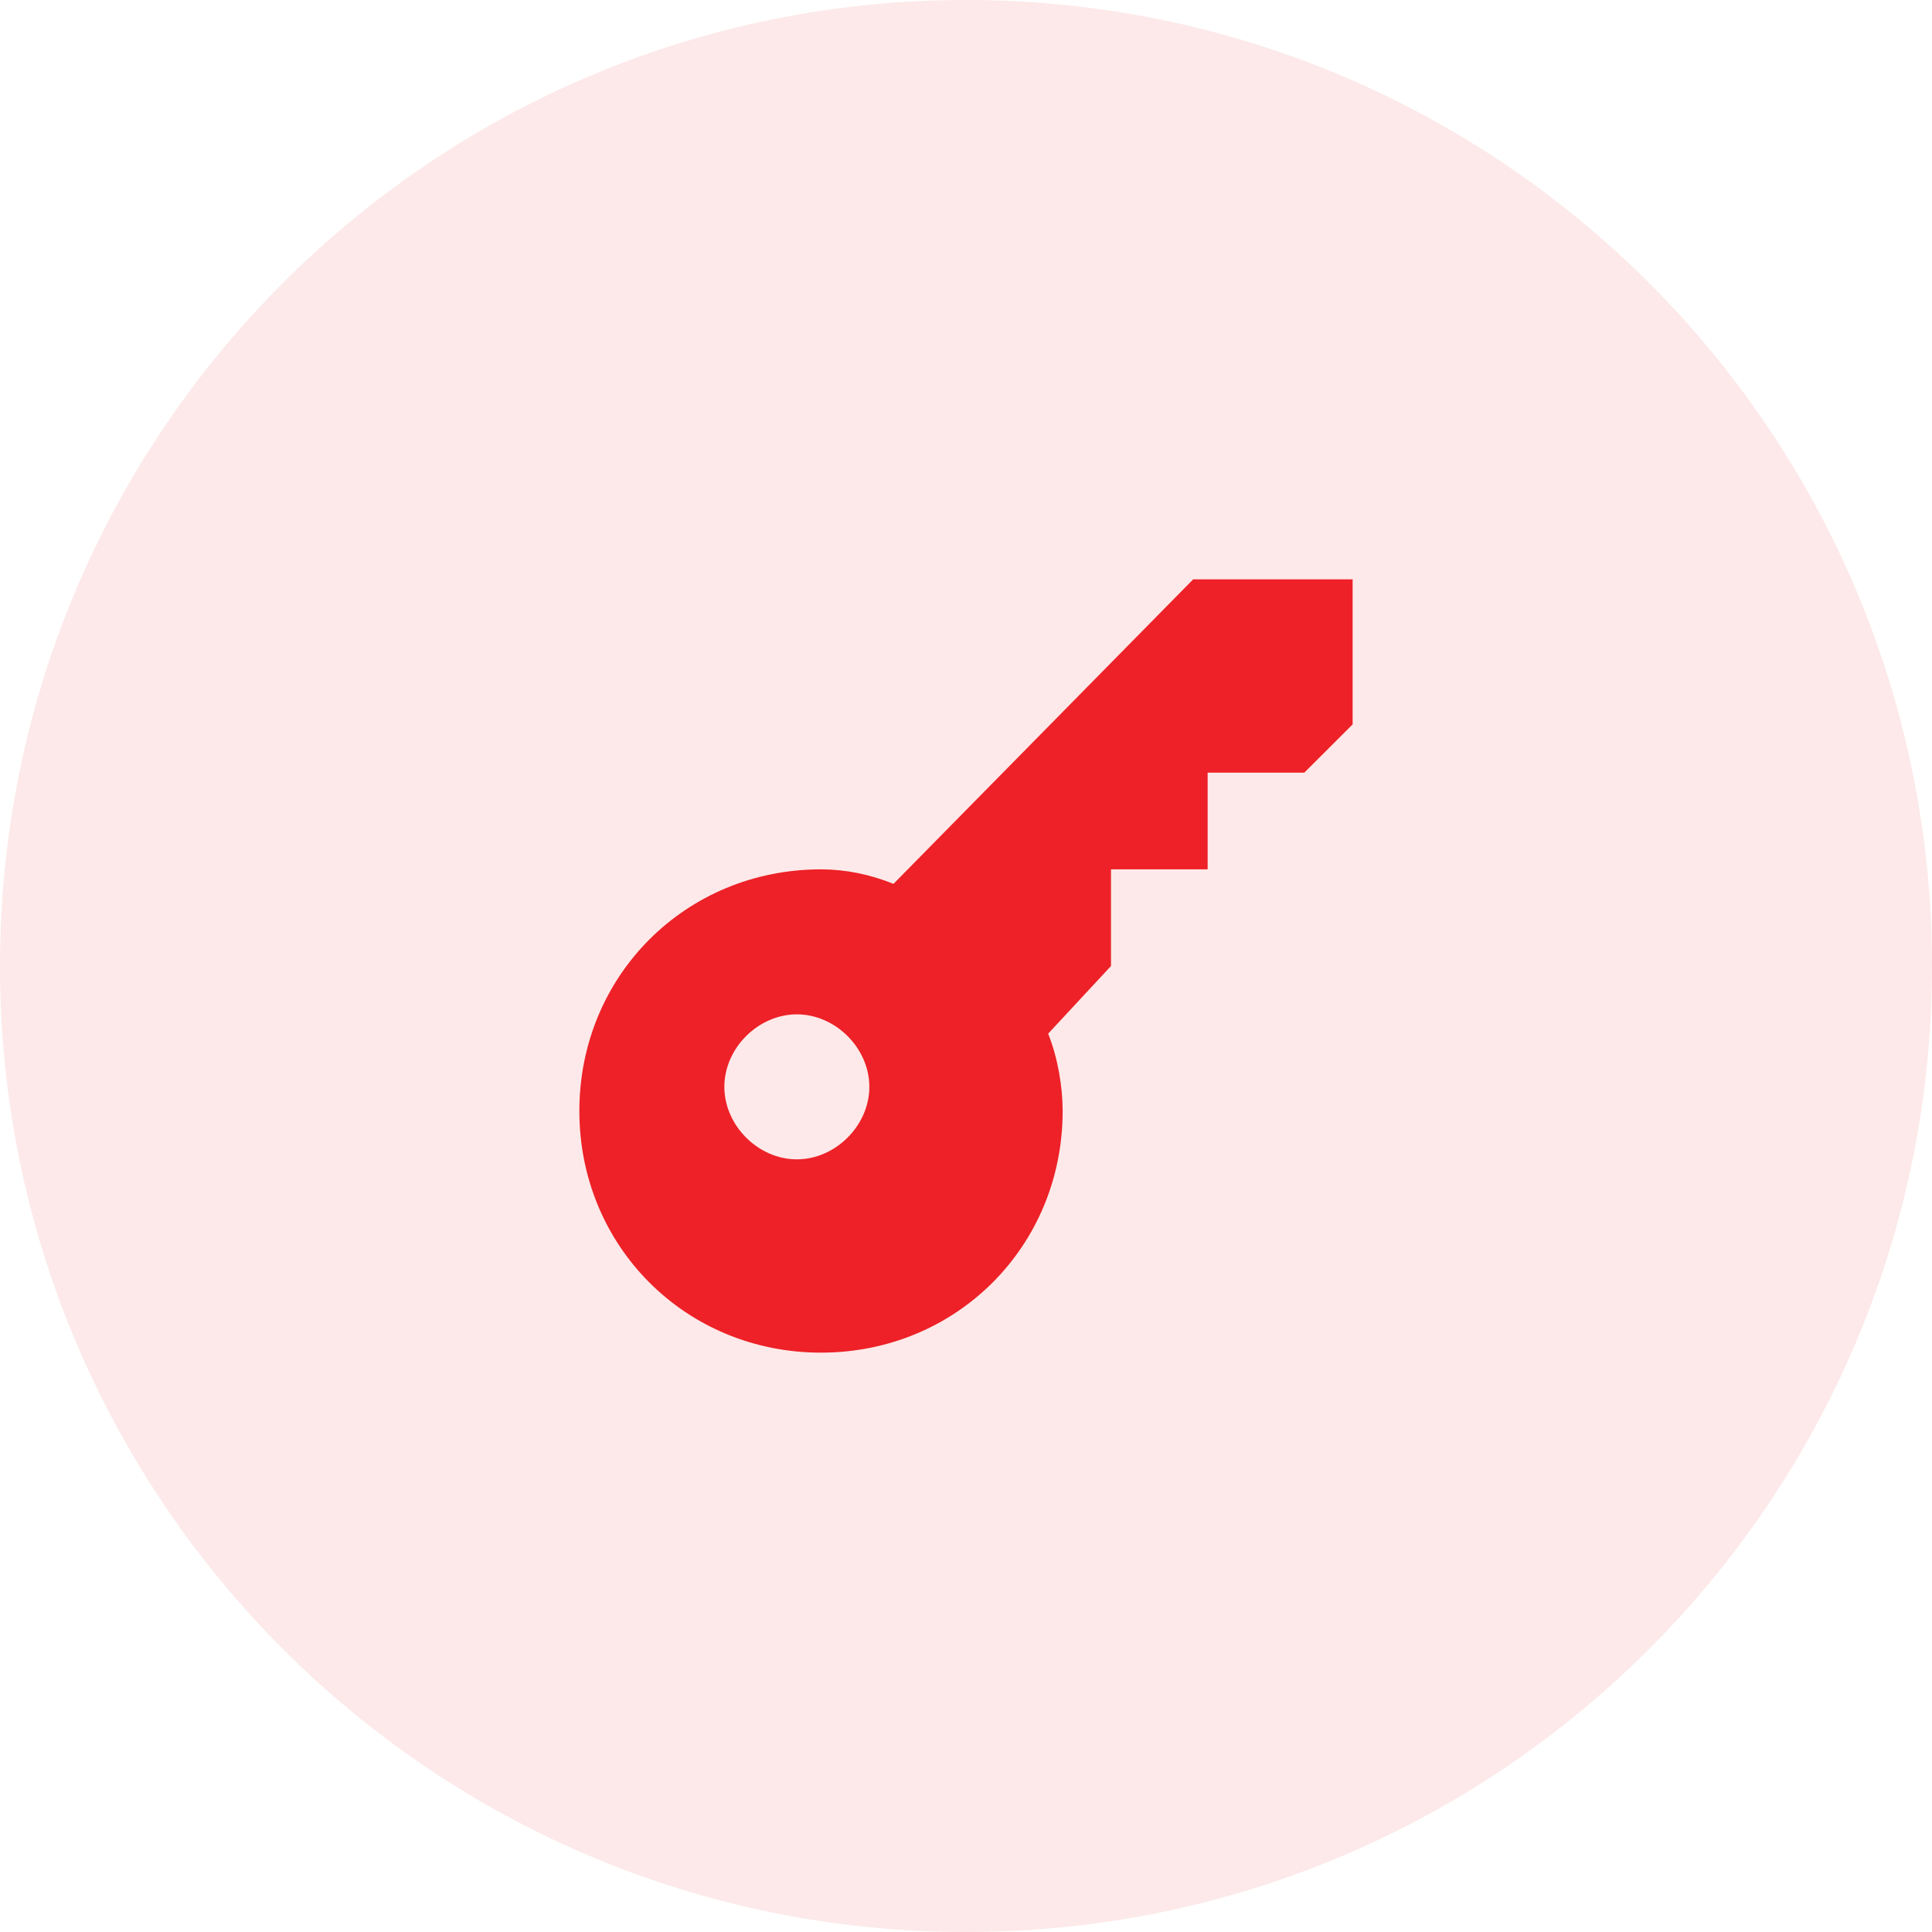 <?xml version="1.0" encoding="UTF-8"?>
<svg width="40px" height="40px" viewBox="0 0 40 40" version="1.1" xmlns="http://www.w3.org/2000/svg" xmlns:xlink="http://www.w3.org/1999/xlink">
    <title>authentication-factors-icon-5</title>
    <g id="WEBSITE" stroke="none" stroke-width="1" fill="none" fill-rule="evenodd">
        <g id="Muti-Factor-Authentication" transform="translate(-936, -2069)" fill-rule="nonzero">
            <g id="Stacked-Group" transform="translate(540, 304)">
                <g id="Authentication-Factors" transform="translate(0, 1609)">
                    <g id="security-assurance" transform="translate(0, 72)">
                        <g id="Steps" transform="translate(24, 84)">
                            <g id="Authentication-Factor" transform="translate(352, 0)">
                                <g id="authentication-factors-icon-5" transform="translate(20, 0)">
                                    <g id="Shape">
                                        <rect id="Shadow" x="0" y="0" width="40" height="40" rx="20"></rect>
                                        <path d="M20,0 C31.046,-2.02906125e-15 40,8.954 40,20 C40,31.046 31.046,40 20,40 C8.954,40 1.3527075e-15,31.046 0,20 C-1.3527075e-15,8.954 8.954,2.02906125e-15 20,0 Z" id="Color" fill="#ED2127" opacity="0.1"></path>
                                        <path d="M20,0 C31.046,-2.02906125e-15 40,8.954 40,20 C40,31.046 31.046,40 20,40 C8.954,40 1.3527075e-15,31.046 0,20 C-1.3527075e-15,8.954 8.954,2.02906125e-15 20,0 Z" id="State"></path>
                                    </g>
                                    <g id="Icon" transform="translate(8, 8)" fill="#ED2127">
                                        <path d="M16.703,3.995 L10.499,10.299 C9.999,10.099 9.498,9.999 8.998,9.999 C6.196,9.999 3.995,12.2 3.995,15.002 C3.995,17.804 6.196,20.005 8.998,20.005 C11.8,20.005 14.001,17.804 14.001,15.002 C14.001,14.502 13.901,13.901 13.701,13.401 L15.002,12 L15.002,9.999 L17.003,9.999 L17.003,7.997 L19.004,7.997 L20.005,6.997 L20.005,3.995 L16.703,3.995 Z M8.498,16.003 C7.697,16.003 6.997,15.302 6.997,14.502 C6.997,13.701 7.697,13.001 8.498,13.001 C9.298,13.001 9.999,13.701 9.999,14.502 C9.999,15.302 9.298,16.003 8.498,16.003 Z" id="16px_key"></path>
                                    </g>
                                </g>
                            </g>
                        </g>
                    </g>
                </g>
            </g>
        </g>
    </g>
</svg>